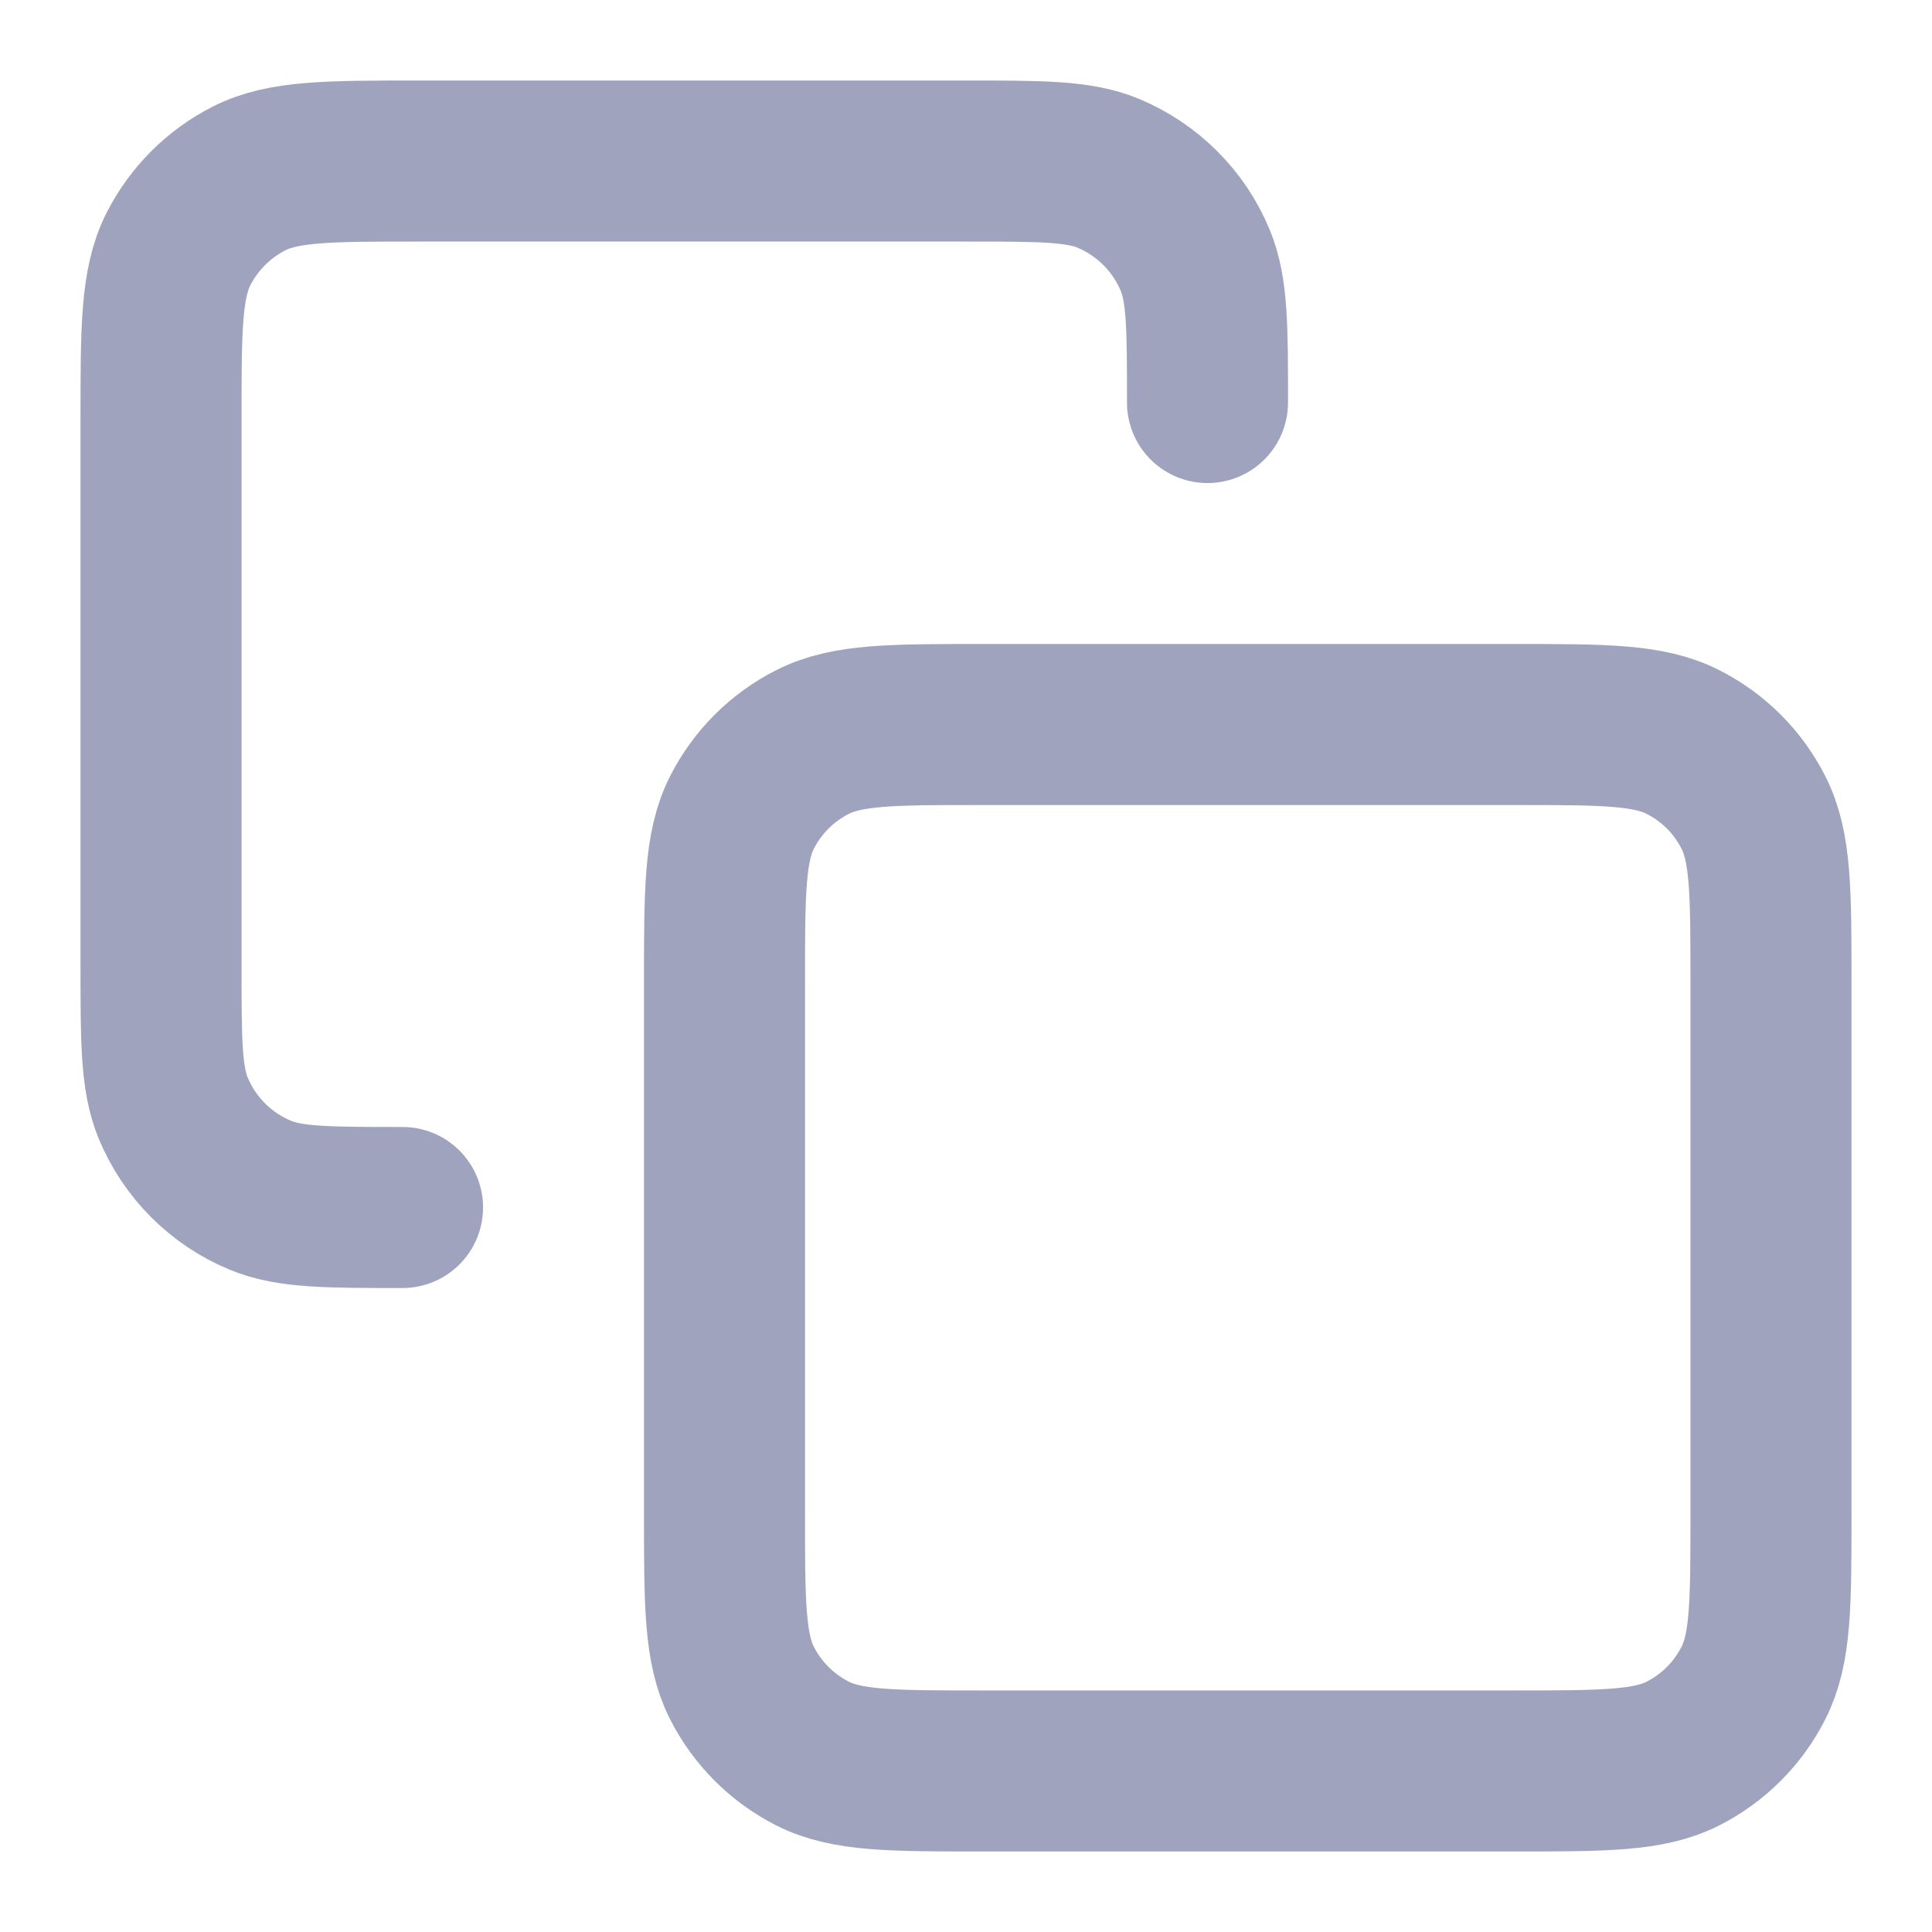 <svg width="20" height="20" viewBox="0 0 20 20" fill="none" xmlns="http://www.w3.org/2000/svg">
<g clip-path="url(#clip0_1747_26191)">
<path d="M4.167 12.5C3.39 12.5 3.002 12.5 2.695 12.373C2.287 12.204 1.963 11.88 1.793 11.471C1.667 11.165 1.667 10.777 1.667 10V4.333C1.667 3.4 1.667 2.933 1.848 2.577C2.008 2.263 2.263 2.008 2.577 1.848C2.933 1.667 3.4 1.667 4.333 1.667H10C10.776 1.667 11.165 1.667 11.471 1.793C11.879 1.963 12.204 2.287 12.373 2.695C12.5 3.002 12.5 3.39 12.5 4.167M10.166 18.333H15.666C16.6 18.333 17.067 18.333 17.423 18.152C17.737 17.992 17.992 17.737 18.151 17.423C18.333 17.067 18.333 16.6 18.333 15.667V10.167C18.333 9.233 18.333 8.767 18.151 8.41C17.992 8.096 17.737 7.841 17.423 7.682C17.067 7.5 16.6 7.5 15.666 7.5H10.166C9.233 7.5 8.766 7.5 8.41 7.682C8.096 7.841 7.841 8.096 7.681 8.41C7.5 8.767 7.5 9.233 7.5 10.167V15.667C7.5 16.6 7.5 17.067 7.681 17.423C7.841 17.737 8.096 17.992 8.41 18.152C8.766 18.333 9.233 18.333 10.166 18.333Z" stroke="#A0A3BD" stroke-width="1.667" stroke-linecap="round" stroke-linejoin="round"/>
</g>
<defs>
<clipPath id="clip0_1747_26191">
<rect width="20" height="20" fill="white"/>
</clipPath>
</defs>
</svg>
